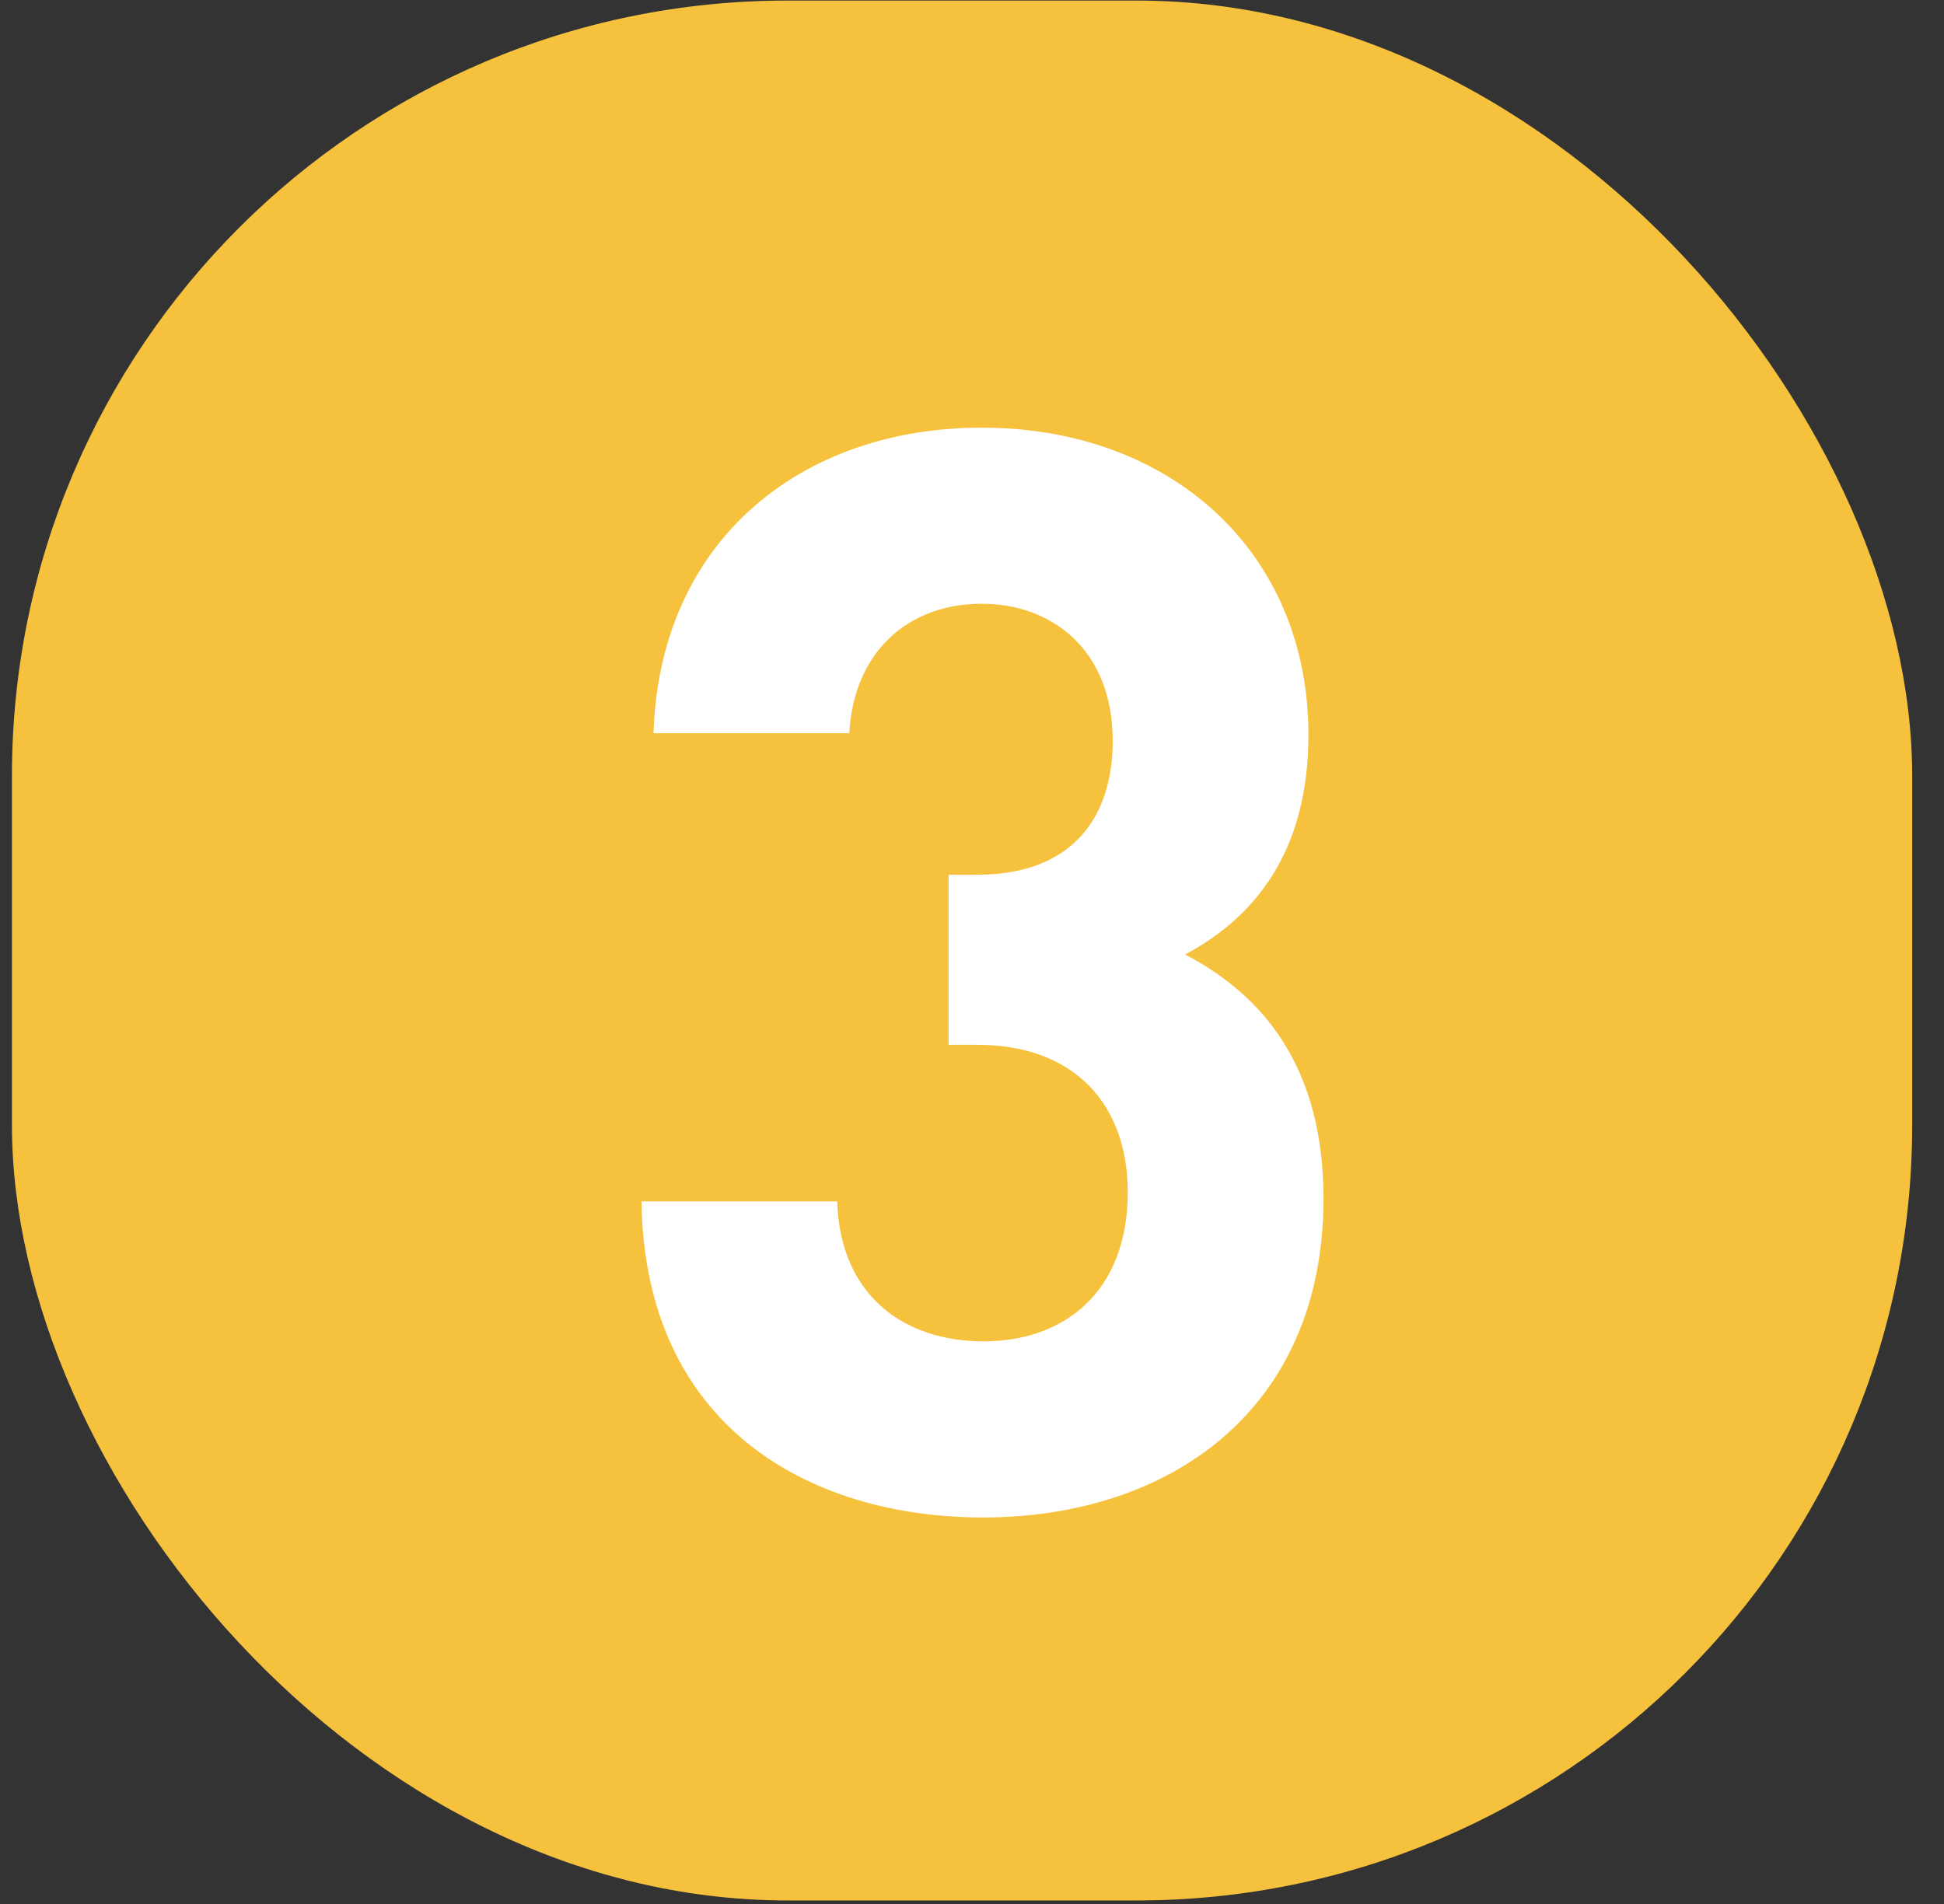 <svg width="49" height="48" viewBox="0 0 49 48" fill="none" xmlns="http://www.w3.org/2000/svg">
<rect x="0" y="0" width="49" height="48" fill="#333333" stroke="none"/>
<rect x="0.301" y="0.014" width="47.897" height="47.897" rx="19.55" fill="#F6C23E"/>
<path d="M24.783 38.256C29.413 38.256 33.36 35.6 33.36 30.211C33.36 26.91 31.842 25.088 29.869 24.063C31.652 23.115 32.98 21.445 32.98 18.523C32.98 13.931 29.527 10.781 24.745 10.781C20.192 10.781 16.624 13.627 16.473 18.485H21.406C21.52 16.436 22.886 15.221 24.745 15.221C26.529 15.221 28.047 16.398 28.047 18.675C28.047 20.572 27.06 22.052 24.631 22.052H23.91V26.34H24.631C27.06 26.34 28.426 27.82 28.426 30.059C28.426 32.526 26.87 33.816 24.783 33.816C22.848 33.816 21.178 32.716 21.102 30.287H16.169C16.245 35.941 20.381 38.256 24.783 38.256Z" fill="white"/>
</svg>
